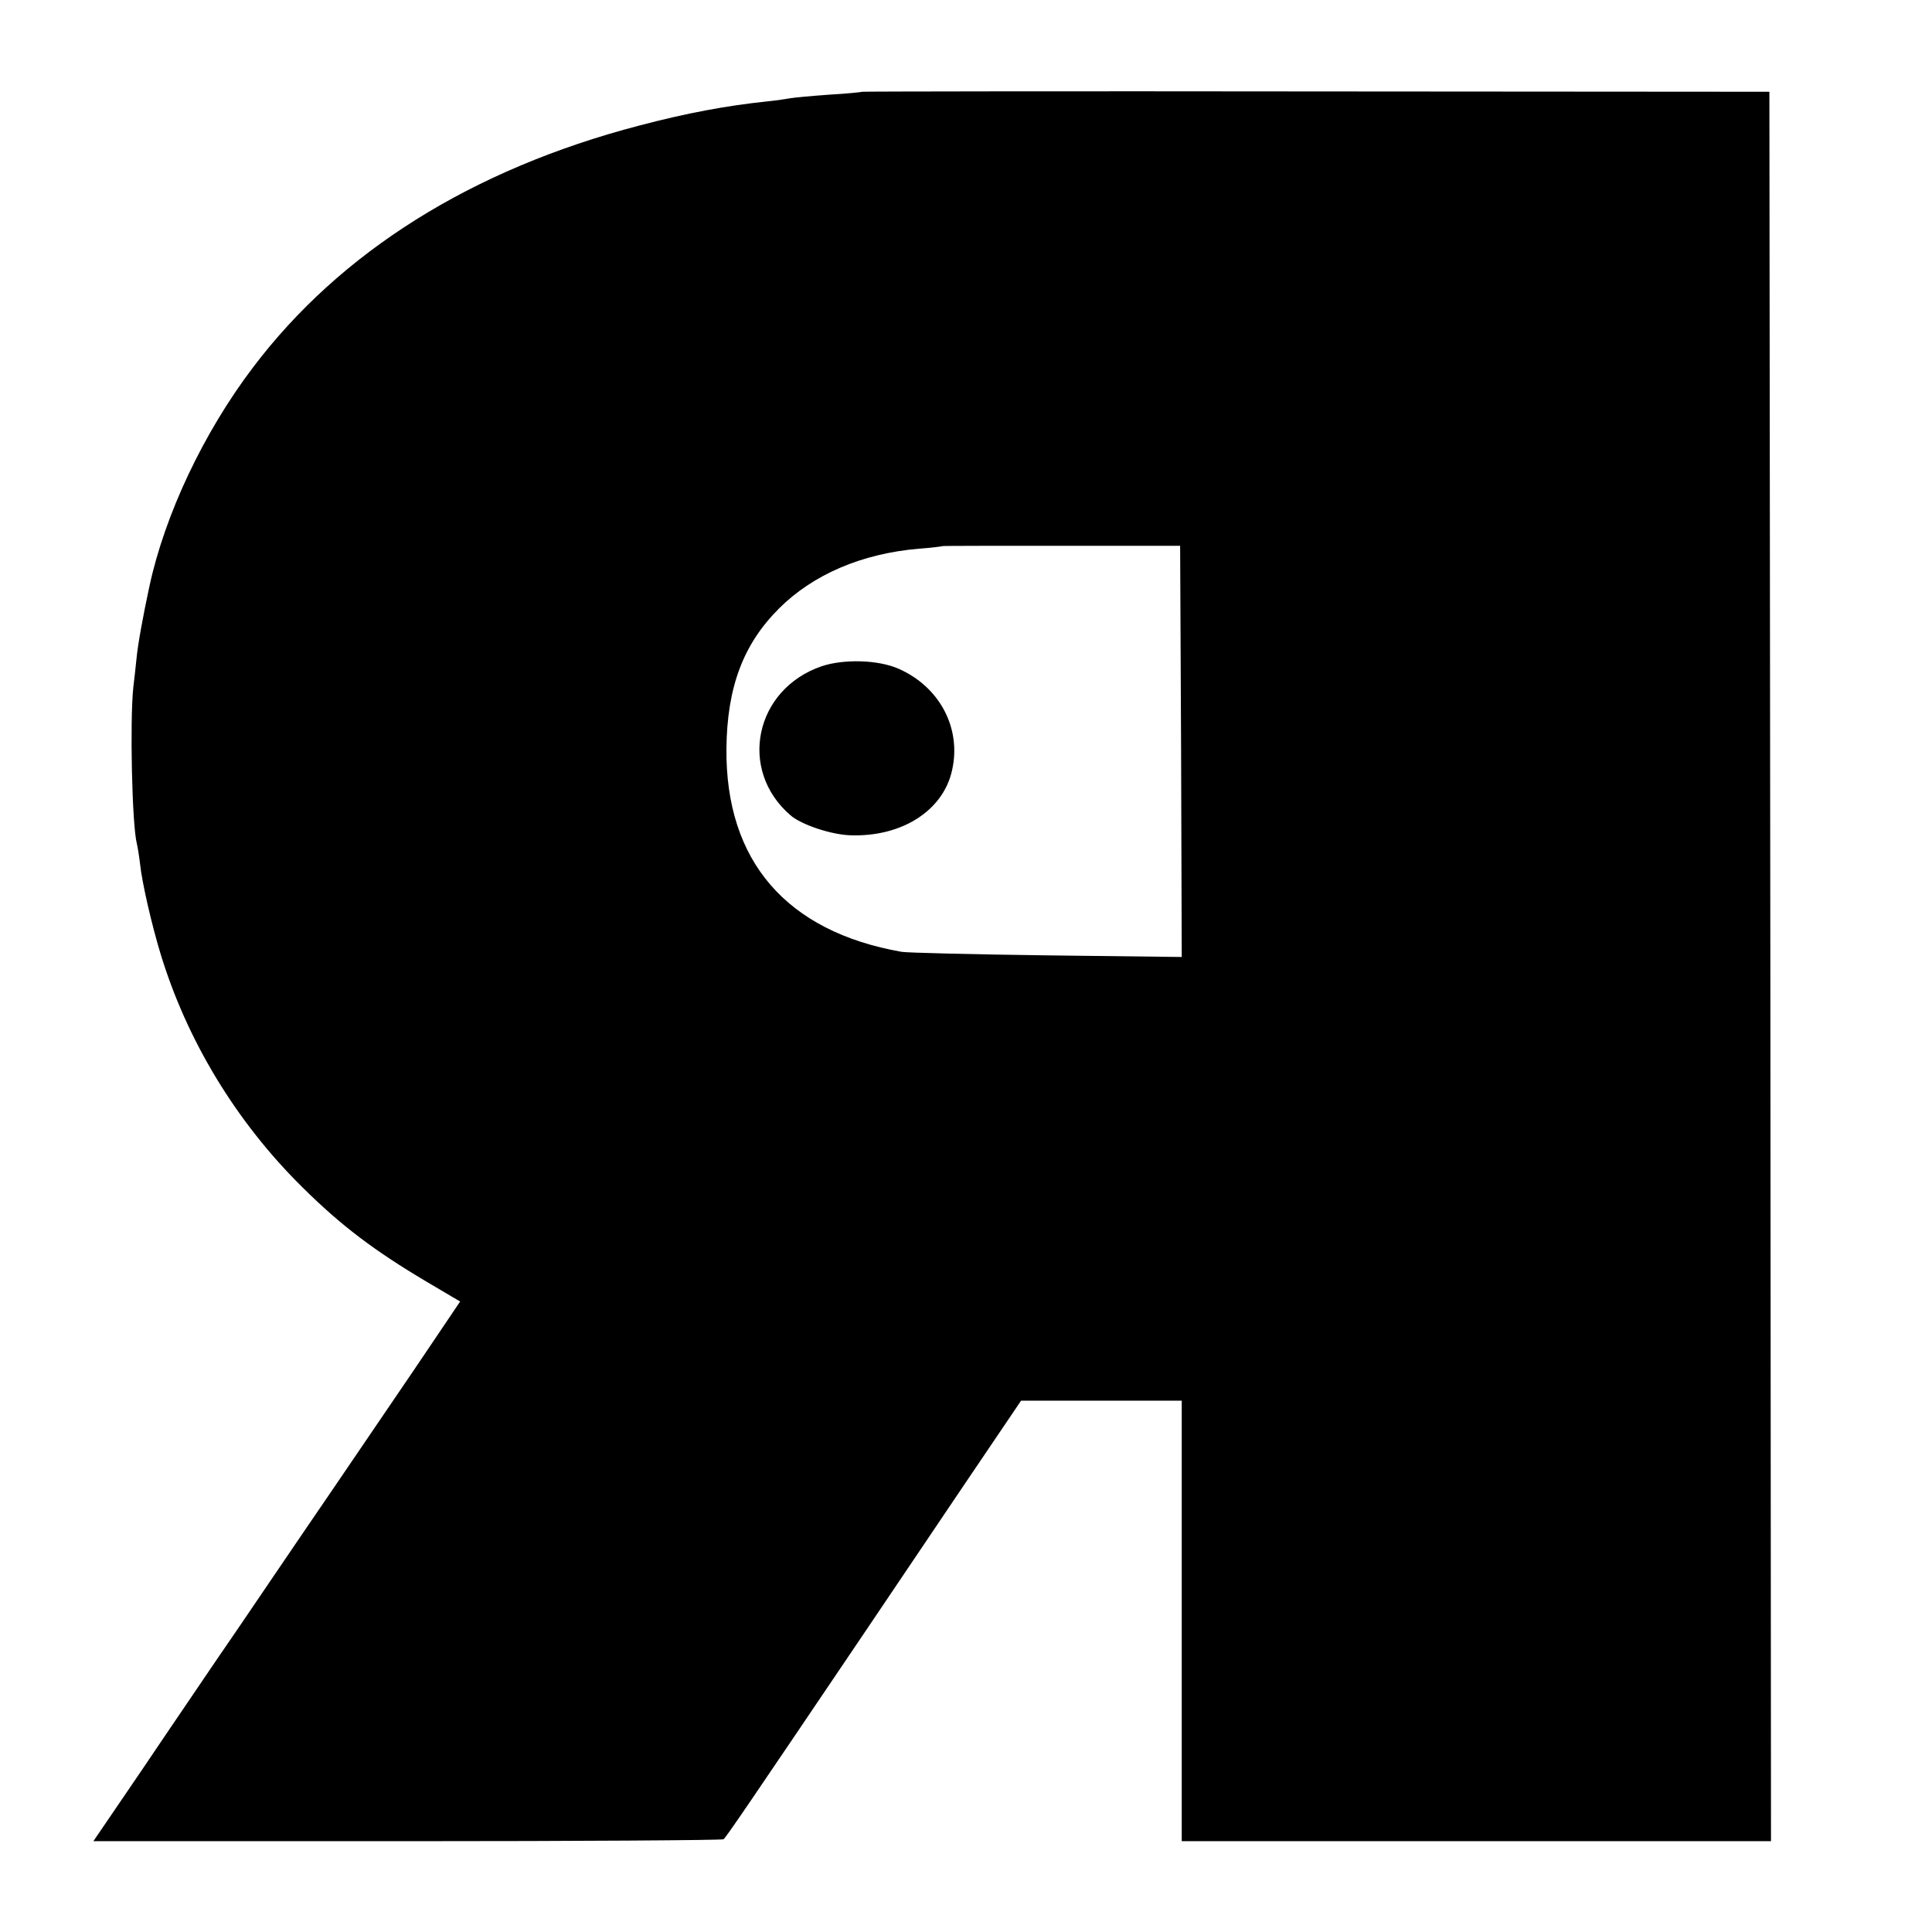 <svg height="600pt" preserveAspectRatio="xMidYMid meet" viewBox="0 0 600 600" width="600pt" xmlns="http://www.w3.org/2000/svg"><g transform="matrix(.1 0 0 -.1 0 600)"><path d="m2678 5715c-2-1-48-6-103-9-55-4-109-9-120-11s-44-7-73-10c-125-13-249-36-397-75-520-136-928-392-1200-752-153-202-273-456-321-679-20-93-36-181-40-224-3-27-7-68-10-90-11-104-4-427 11-485 2-8 7-37 10-63 6-58 36-188 63-277 82-271 236-525 442-728 120-119 224-197 384-292l105-62-143-212c-79-116-191-281-249-366s-149-218-201-295-127-187-167-245c-39-58-141-207-225-332l-154-226h974c535 0 977 3 983 6 8 6 74 103 438 642 65 96 201 298 302 448l184 272h250 249v-684-684h915 915l-2 2716-3 2717-1407 1c-774 1-1409 0-1410-1zm990-2048 2-639-417 5c-230 3-434 8-453 11-358 63-547 282-544 631 2 191 52 324 163 435 106 106 258 171 435 186 39 3 72 7 73 8s167 1 370 1h368z"/><path d="m2552 3931c-208-71-261-322-97-463 33-29 126-60 185-62 161-6 290 77 317 203 29 130-39 258-166 314-63 28-170 31-239 8z"/></g></svg>